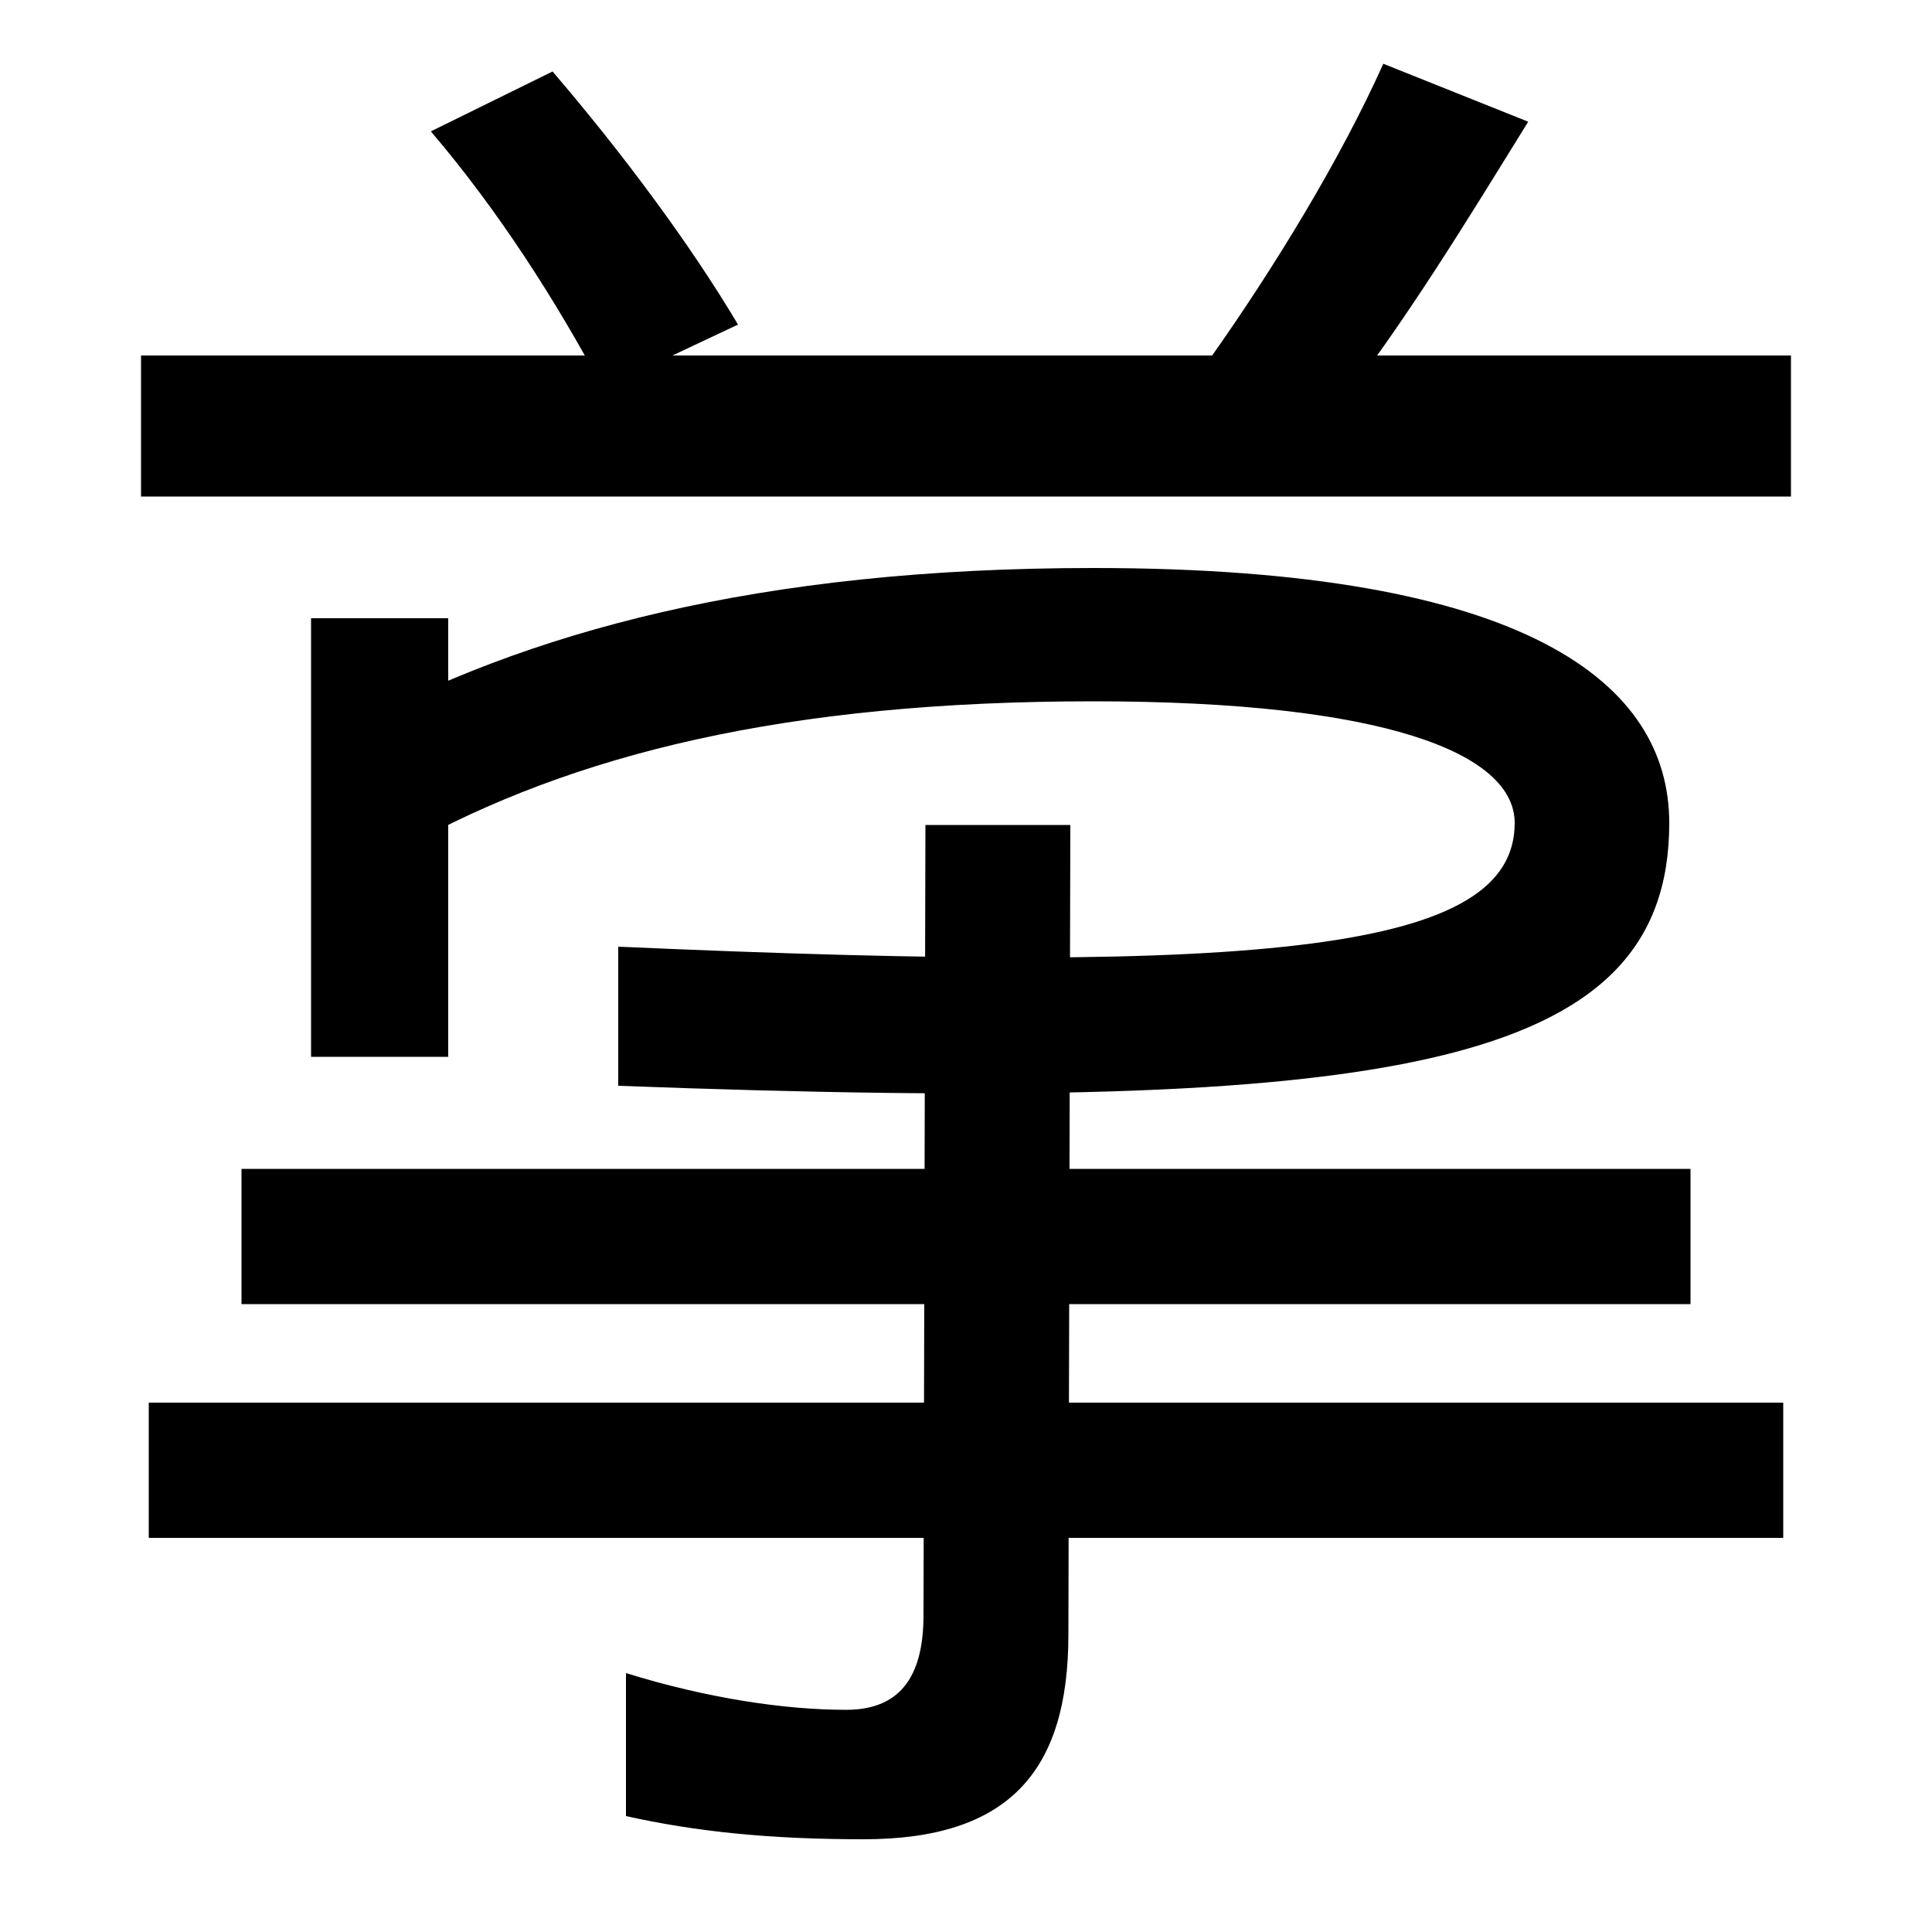 <svg xmlns="http://www.w3.org/2000/svg" width="1000" height="1000"><path d="M320 390V318C721 303 864 327 864 454C864 526 791 586 566 586C393 586 272 553 179 502L209 441C297 490 407 517 566 517C717 517 784 490 784 454C784 388 658 375 320 390ZM77 84H923V154H77ZM447 -72C522 -72 553 -37 553 34L554 453H479L478 44C478 15 468 -5 438 -5C406 -5 366 1 324 14V-60C360 -68 398 -72 447 -72ZM161 333H232V560H161ZM125 205H875V275H125ZM312 679 382 712C357 754 322 801 286 843L223 812C258 771 288 724 312 679ZM73 623H927V696H73ZM626 694 689 664C728 714 760 767 791 817L716 847C694 798 660 742 626 694Z" transform="translate(0, 880) scale(1,-1)" /></svg>